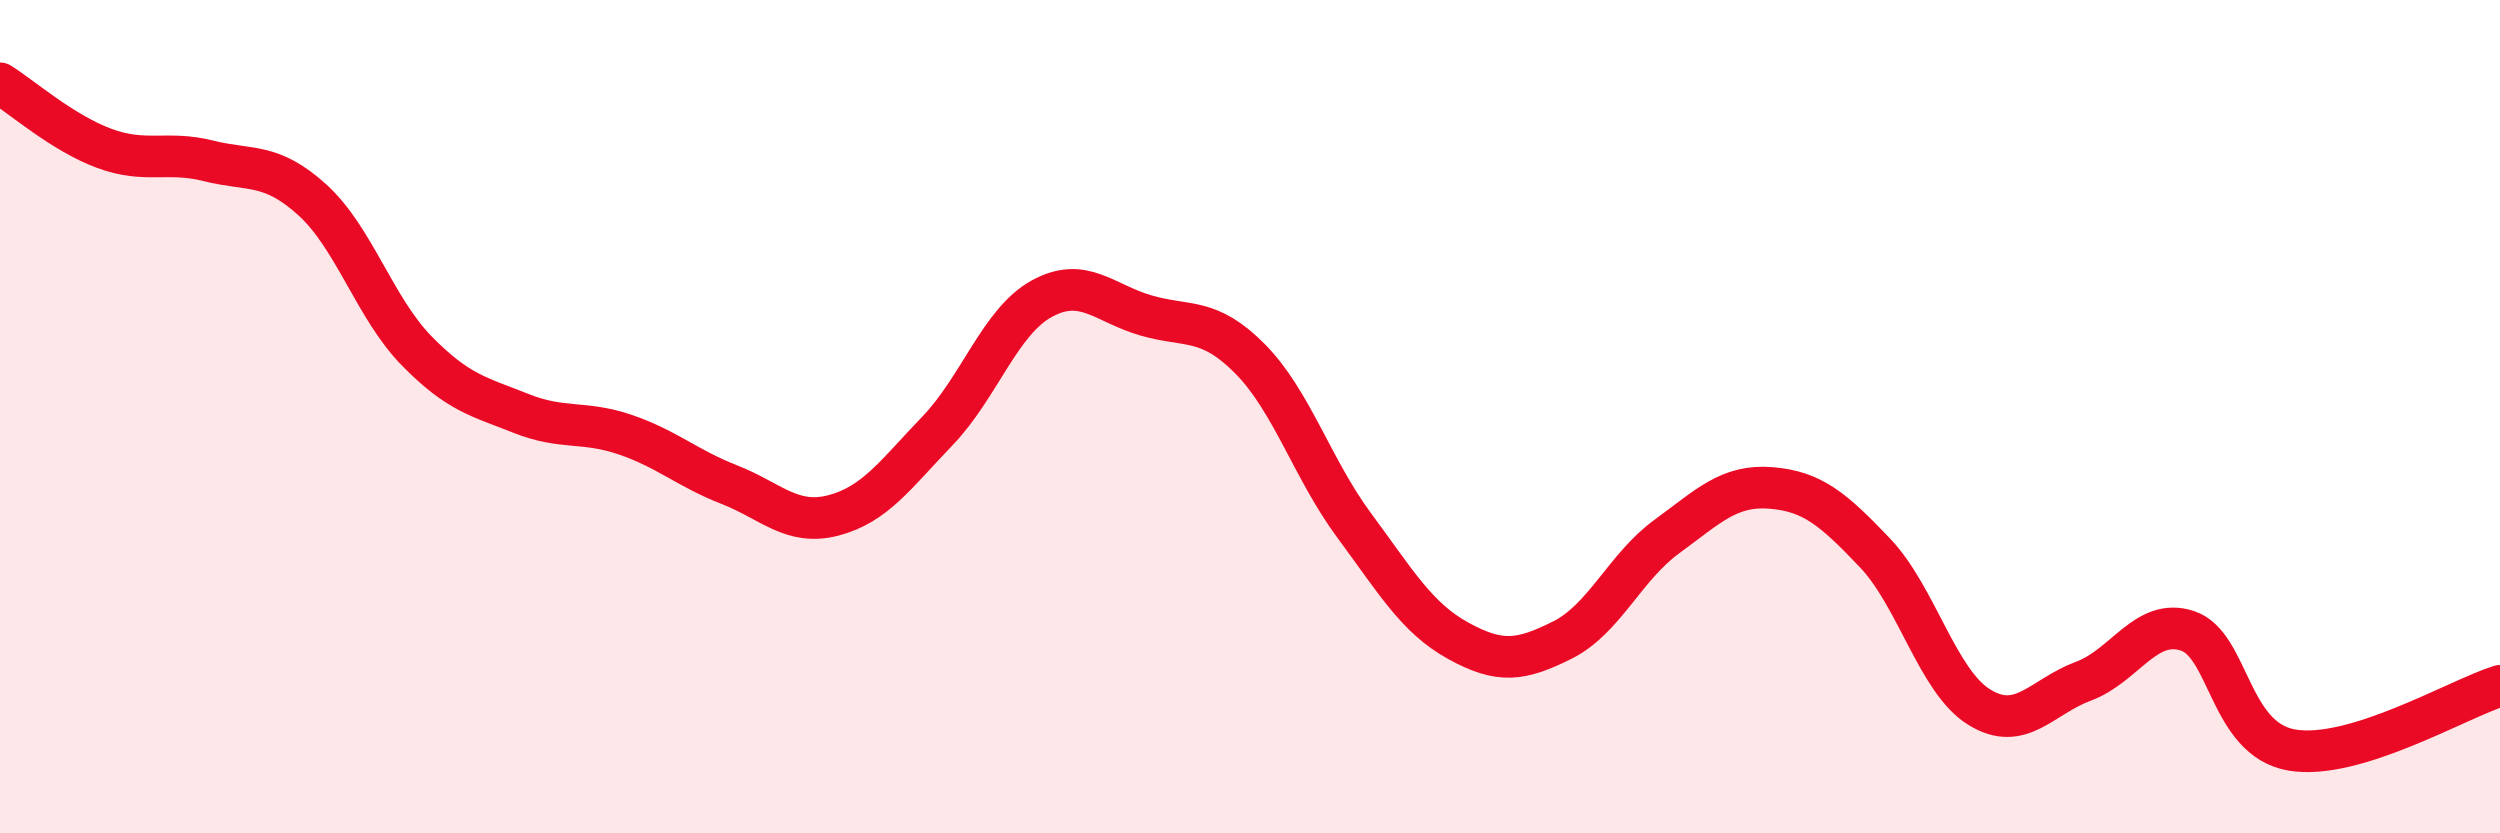 
    <svg width="60" height="20" viewBox="0 0 60 20" xmlns="http://www.w3.org/2000/svg">
      <path
        d="M 0,2 C 0.5,2.31 1.5,3.19 2.5,3.56 C 3.5,3.93 4,3.61 5,3.86 C 6,4.11 6.5,3.89 7.5,4.8 C 8.5,5.71 9,7.4 10,8.42 C 11,9.44 11.5,9.52 12.5,9.92 C 13.5,10.32 14,10.09 15,10.43 C 16,10.77 16.5,11.24 17.5,11.63 C 18.5,12.02 19,12.63 20,12.37 C 21,12.11 21.5,11.38 22.5,10.34 C 23.5,9.3 24,7.72 25,7.17 C 26,6.62 26.5,7.28 27.5,7.57 C 28.5,7.86 29,7.6 30,8.61 C 31,9.62 31.5,11.26 32.5,12.61 C 33.5,13.96 34,14.83 35,15.38 C 36,15.93 36.5,15.86 37.5,15.36 C 38.5,14.86 39,13.61 40,12.88 C 41,12.15 41.5,11.63 42.5,11.71 C 43.5,11.79 44,12.22 45,13.27 C 46,14.32 46.5,16.35 47.5,16.97 C 48.5,17.59 49,16.72 50,16.35 C 51,15.98 51.5,14.81 52.5,15.14 C 53.5,15.47 53.5,17.74 55,18 C 56.5,18.26 59,16.77 60,16.46L60 20L0 20Z"
        fill="#EB0A25"
        opacity="0.1"
        stroke-linecap="round"
        stroke-linejoin="round"
      />
      <path
        d="M 0,2 C 0.5,2.31 1.5,3.19 2.5,3.56 C 3.5,3.93 4,3.61 5,3.86 C 6,4.11 6.5,3.89 7.5,4.8 C 8.5,5.71 9,7.4 10,8.42 C 11,9.44 11.5,9.52 12.5,9.92 C 13.5,10.32 14,10.09 15,10.43 C 16,10.77 16.5,11.24 17.5,11.63 C 18.5,12.02 19,12.63 20,12.37 C 21,12.11 21.5,11.38 22.5,10.34 C 23.5,9.3 24,7.72 25,7.17 C 26,6.62 26.5,7.28 27.5,7.57 C 28.5,7.86 29,7.6 30,8.61 C 31,9.62 31.5,11.26 32.5,12.61 C 33.5,13.96 34,14.83 35,15.38 C 36,15.93 36.5,15.86 37.5,15.36 C 38.5,14.86 39,13.61 40,12.88 C 41,12.15 41.5,11.63 42.5,11.71 C 43.5,11.79 44,12.22 45,13.27 C 46,14.32 46.5,16.35 47.5,16.97 C 48.5,17.59 49,16.72 50,16.35 C 51,15.98 51.5,14.81 52.5,15.14 C 53.5,15.47 53.5,17.74 55,18 C 56.5,18.26 59,16.77 60,16.46"
        stroke="#EB0A25"
        stroke-width="1"
        fill="none"
        stroke-linecap="round"
        stroke-linejoin="round"
      />
    </svg>
  